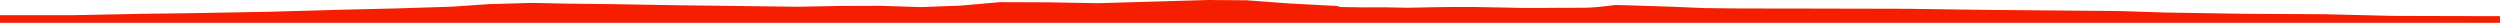<?xml version="1.0" encoding="iso-8859-1"?>
<!DOCTYPE svg PUBLIC "-//W3C//DTD SVG 1.0//EN"
"http://www.w3.org/TR/2001/
REC-SVG-20010904/DTD/svg10.dtd">

<svg viewBox="0 0 45873.656 418.906" preserveAspectRatio="none" xmlns="http://www.w3.org/2000/svg" xmlns:xlink="http://www.w3.org/1999/xlink">
  <polygon points="0,418.906 0,279.146  1315.404,279.146 2590.241,253.676 3610.689,239.937 4915.137,216.428 6201.034,179.887 7232.598,155.706 8286.823,122.738 8965.681,76.34 9758.173,53.124 10371.842,65.995 11270.183,76.31 12438.761,96.322 13588.056,110.483 14640.069,123.769 15400.024,109.181 16146.566,106.517 16896.336,130.091 17630.799,102.794 18349.909,39.502 19229.281,42.65 20156.74,58.456 21199.378,28.248 22172.54,0 22876.126,5.19 23665.132,63.918 24530.807,109.547 24595.62,128.812 25006.636,135.223 25407.181,133.919 25824.332,142.227 26270.168,133.159 26681.499,127.556 27070.388,128.732 27491.195,136.299 27939.204,145.402 28271.799,145.206 28383.696,145.158 28499.617,144.116 28622.599,142.835 28745.554,143.863 28869.09,143.425 29001.499,141.927 29133.771,140.987 29264.857,132.63 29395.595,121.055 29519.293,106.872 29643.15,91.665 29826.237,95.697 30621.567,120.978 31285.335,148.709 31929.271,155.378 33275.001,157.285 34972.236,161.161 36567.297,182.837 38922.96,203.344 39744.236,230.204 41238.991,253.558 42655.29,260.652 43898.607,291.616 44755.927,294.175 45873.656,296.677  45873.656,418.906" style="fill:#f61e00;stroke-width:1" />
</svg>